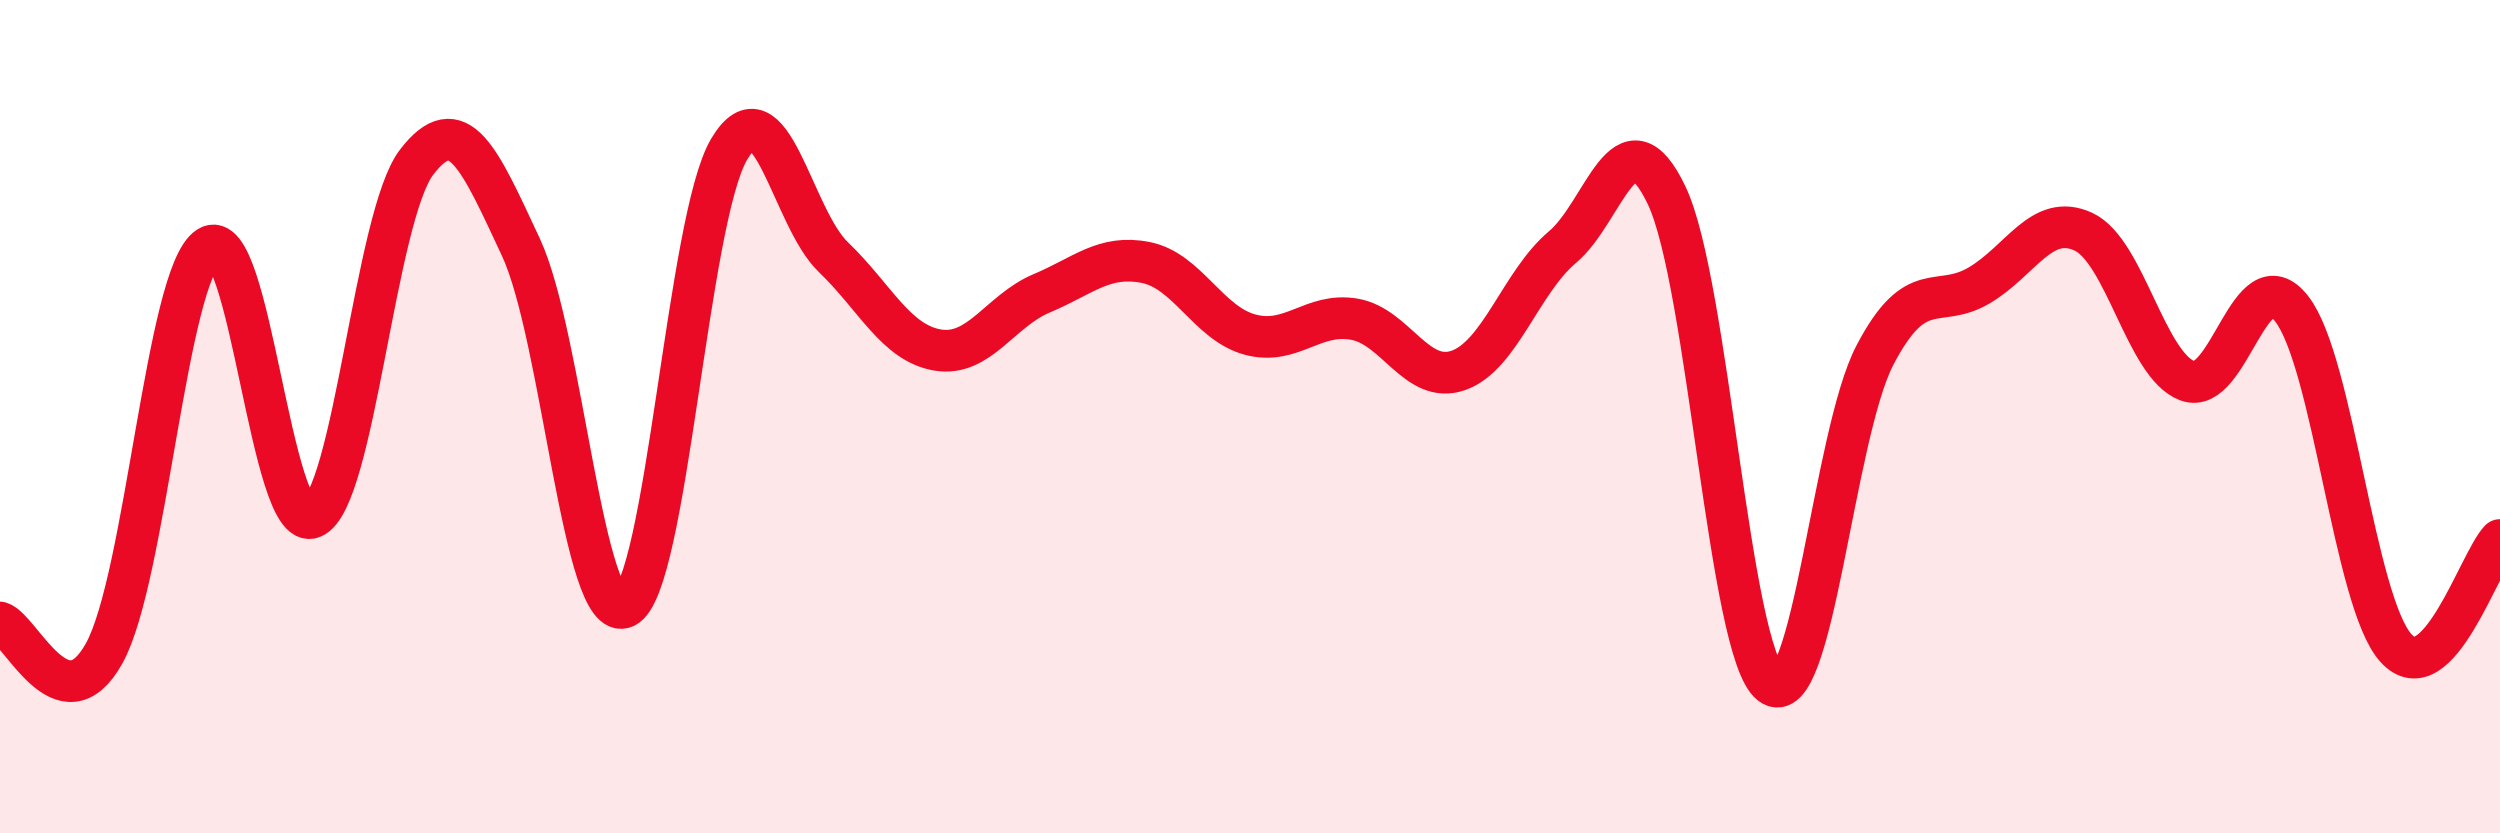 
    <svg width="60" height="20" viewBox="0 0 60 20" xmlns="http://www.w3.org/2000/svg">
      <path
        d="M 0,14.94 C 0.5,15.09 1.5,17.48 2.5,15.68 C 3.5,13.88 4,6.58 5,5.93 C 6,5.28 6.5,12.83 7.5,12.42 C 8.5,12.01 9,5.19 10,3.89 C 11,2.59 11.5,3.79 12.5,5.93 C 13.5,8.07 14,15.04 15,14.57 C 16,14.1 16.5,5.26 17.5,3.58 C 18.5,1.9 19,5.21 20,6.17 C 21,7.13 21.5,8.23 22.5,8.4 C 23.5,8.57 24,7.46 25,7.04 C 26,6.62 26.5,6.1 27.5,6.3 C 28.5,6.5 29,7.76 30,8.03 C 31,8.3 31.5,7.49 32.5,7.66 C 33.5,7.83 34,9.24 35,8.89 C 36,8.54 36.5,6.77 37.5,5.93 C 38.5,5.09 39,2.59 40,4.69 C 41,6.79 41.5,15.65 42.5,16.42 C 43.5,17.19 44,10.43 45,8.52 C 46,6.61 46.5,7.44 47.5,6.85 C 48.5,6.26 49,5.1 50,5.56 C 51,6.02 51.5,8.77 52.5,9.14 C 53.5,9.51 54,6.13 55,7.41 C 56,8.69 56.5,14.44 57.5,15.55 C 58.5,16.66 59.5,13.48 60,12.96L60 20L0 20Z"
        fill="#EB0A25"
        opacity="0.1"
        stroke-linecap="round"
        stroke-linejoin="round"
      />
      <path
        d="M 0,14.94 C 0.5,15.09 1.5,17.48 2.5,15.68 C 3.5,13.88 4,6.58 5,5.93 C 6,5.28 6.5,12.83 7.5,12.42 C 8.5,12.01 9,5.19 10,3.89 C 11,2.59 11.5,3.79 12.5,5.93 C 13.5,8.07 14,15.04 15,14.57 C 16,14.1 16.5,5.26 17.5,3.58 C 18.5,1.9 19,5.21 20,6.17 C 21,7.13 21.5,8.23 22.5,8.4 C 23.5,8.57 24,7.46 25,7.04 C 26,6.62 26.5,6.1 27.5,6.3 C 28.5,6.5 29,7.76 30,8.03 C 31,8.3 31.5,7.49 32.5,7.66 C 33.5,7.83 34,9.24 35,8.89 C 36,8.54 36.5,6.77 37.5,5.93 C 38.5,5.09 39,2.59 40,4.69 C 41,6.79 41.5,15.65 42.5,16.42 C 43.5,17.19 44,10.43 45,8.52 C 46,6.61 46.5,7.44 47.5,6.85 C 48.5,6.26 49,5.1 50,5.56 C 51,6.02 51.5,8.77 52.5,9.14 C 53.5,9.51 54,6.13 55,7.41 C 56,8.69 56.5,14.44 57.5,15.55 C 58.5,16.66 59.5,13.48 60,12.96"
        stroke="#EB0A25"
        stroke-width="1"
        fill="none"
        stroke-linecap="round"
        stroke-linejoin="round"
      />
    </svg>
  